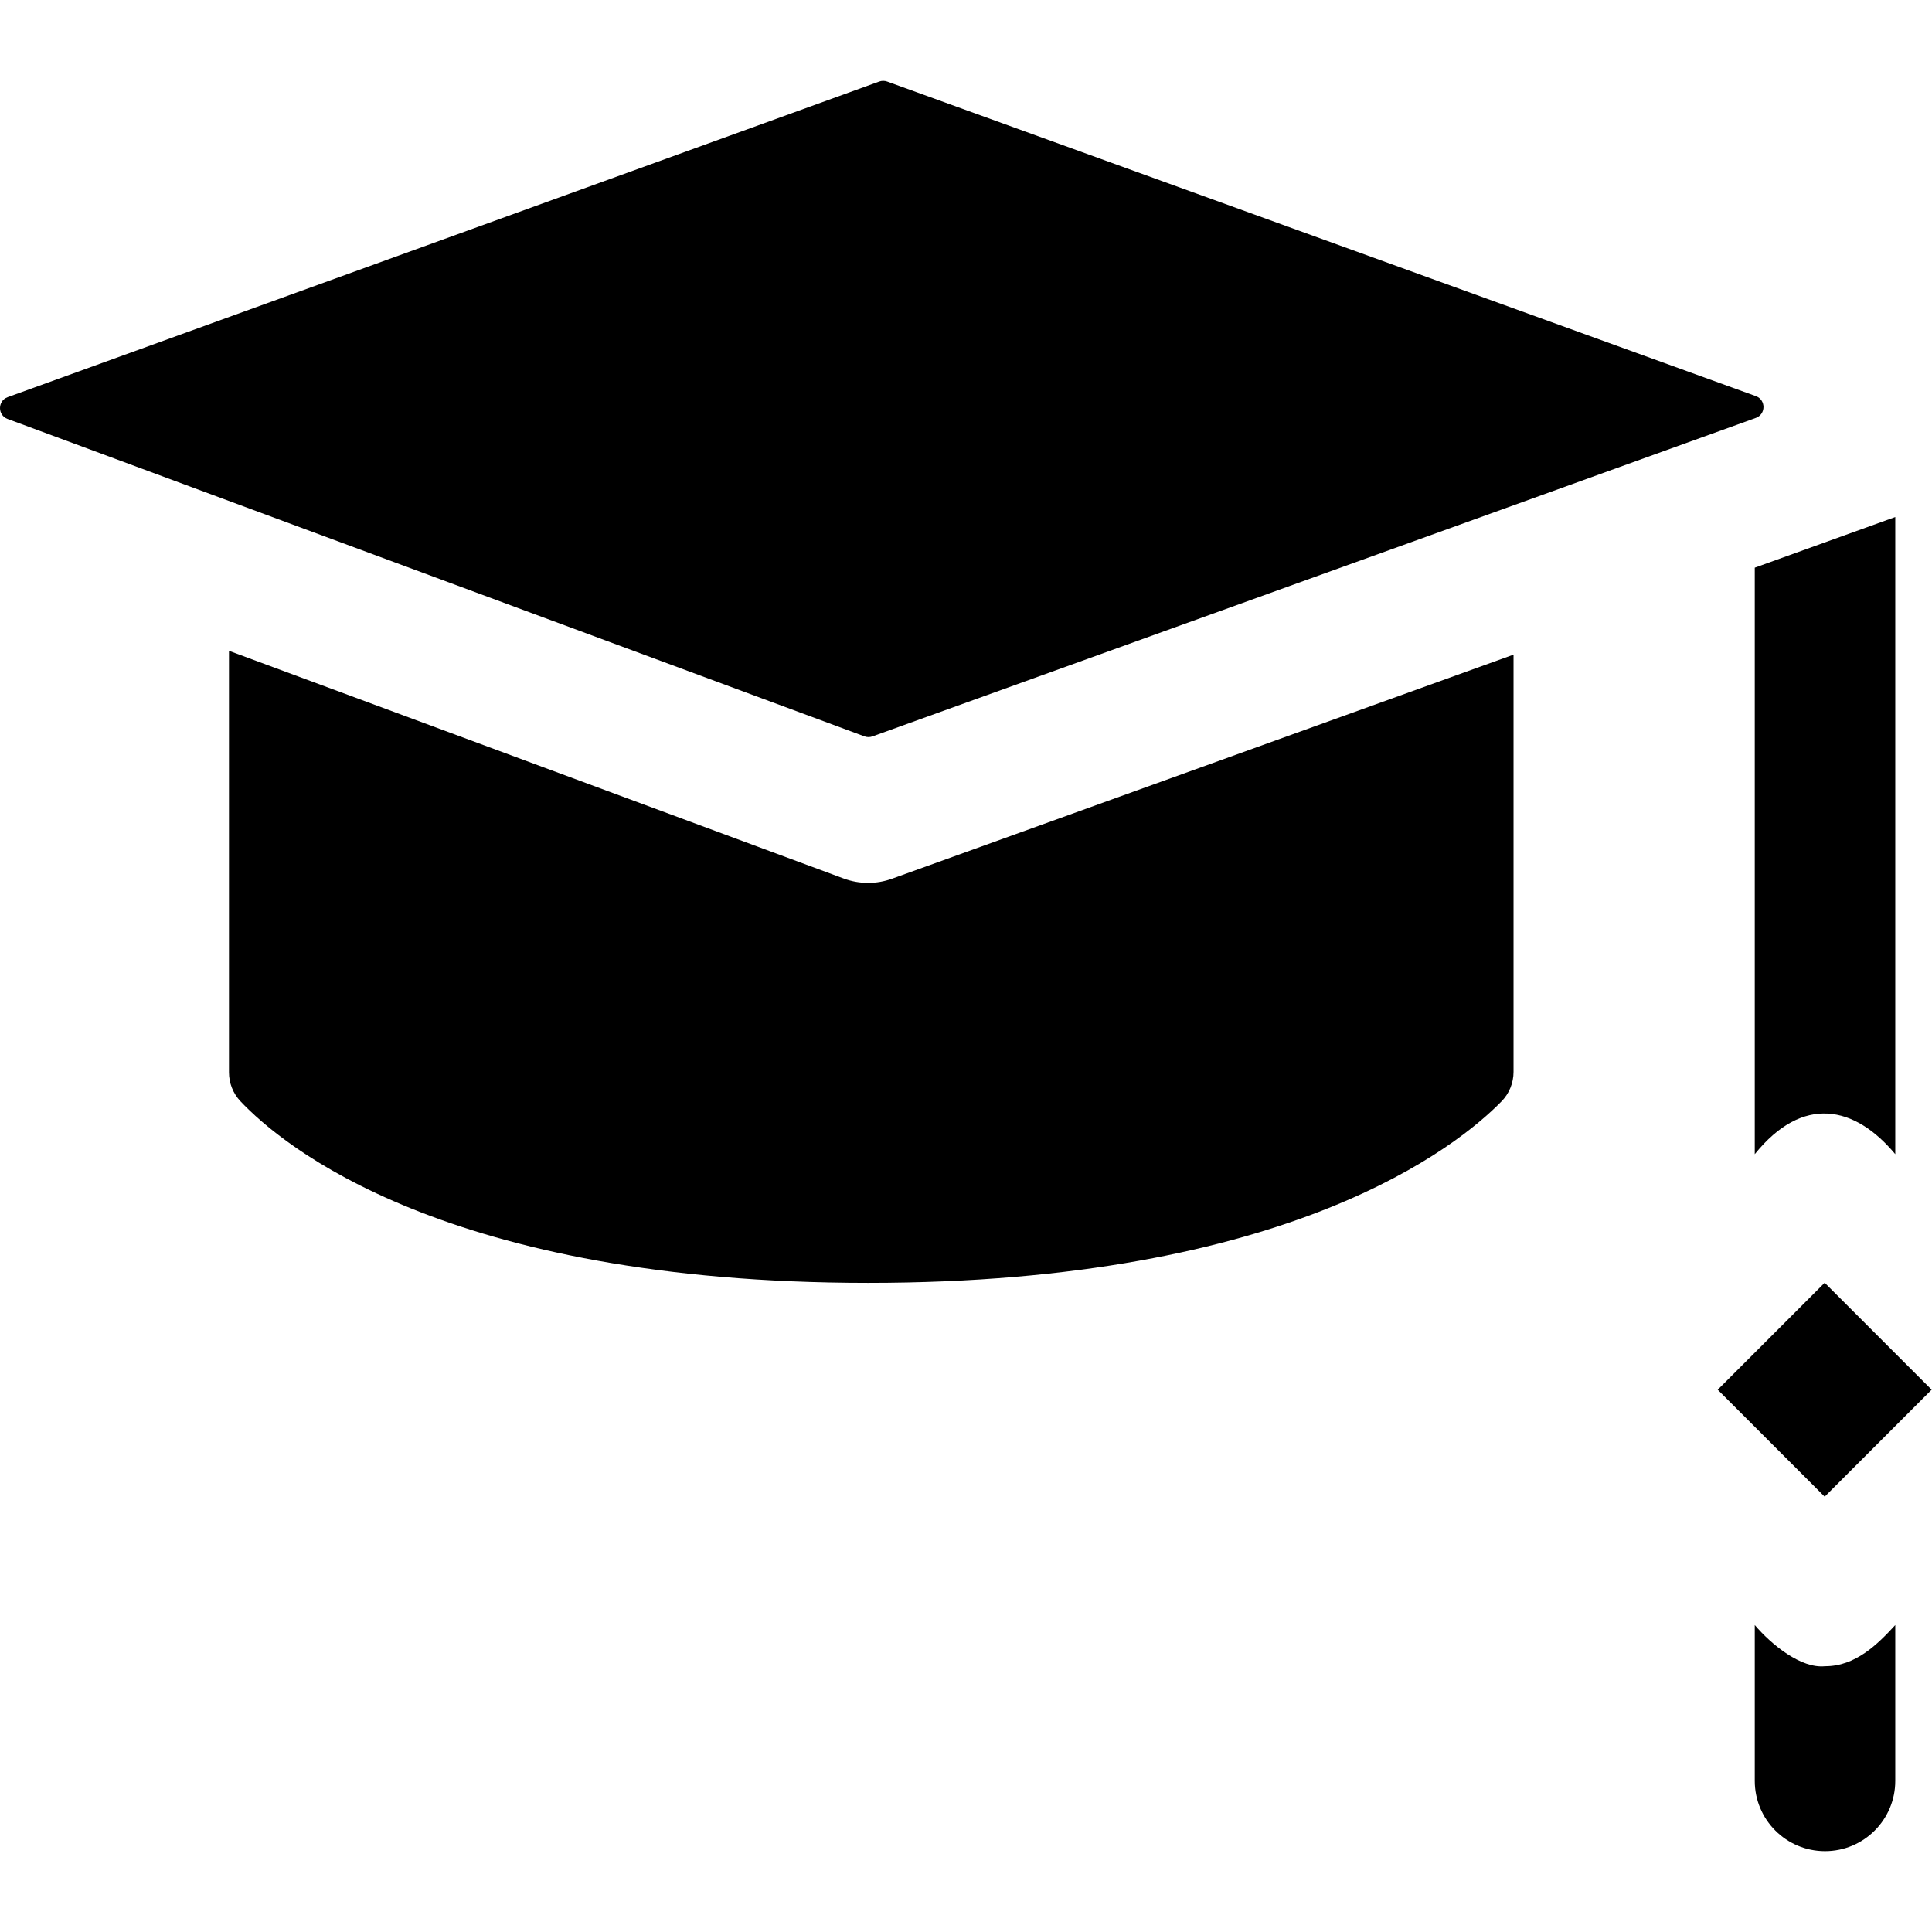 <svg id="Layer_1" enable-background="new 0 0 511.544 511.544" height="512" viewBox="0 0 511.544 511.544" width="512" xmlns="http://www.w3.org/2000/svg"><g><path d="m463.188 347.906h40.06v40.06h-40.06z" transform="matrix(.707 -.707 .707 .707 -118.637 449.466)"/><path d="m483.218 441.169c-6.307.664-14.105-5.627-18.601-10.897v41.267c0 10.273 8.328 18.601 18.601 18.601s18.601-8.328 18.601-18.601v-41.267c-4.649 5.079-10.547 10.942-18.601 10.897z"/></g><g><path d="m232.799 21.587-230.776 83.577c-2.686.973-2.7 4.767-.021 5.76l226.89 84.05c.679.251 1.425.255 2.106.009l233.901-84.327c2.7-.974 2.703-4.792.004-5.769l-230.015-83.3c-.675-.244-1.414-.244-2.089 0z"/><path d="m236.164 232.668c-2.038.735-4.173 1.102-6.308 1.102-2.188 0-4.378-.386-6.462-1.159l-162.767-60.296v111.609c0 2.846 1.079 5.58 3.032 7.65 11.022 11.682 54.351 48.099 166.197 48.099 111.796 0 156.307-36.381 167.729-48.079 2.034-2.083 3.162-4.875 3.162-7.786v-110.476z"/><path d="m464.617 150.305v155.294c12.738-15.812 26.504-12.854 37.203 0v-168.706z"/></g></svg>